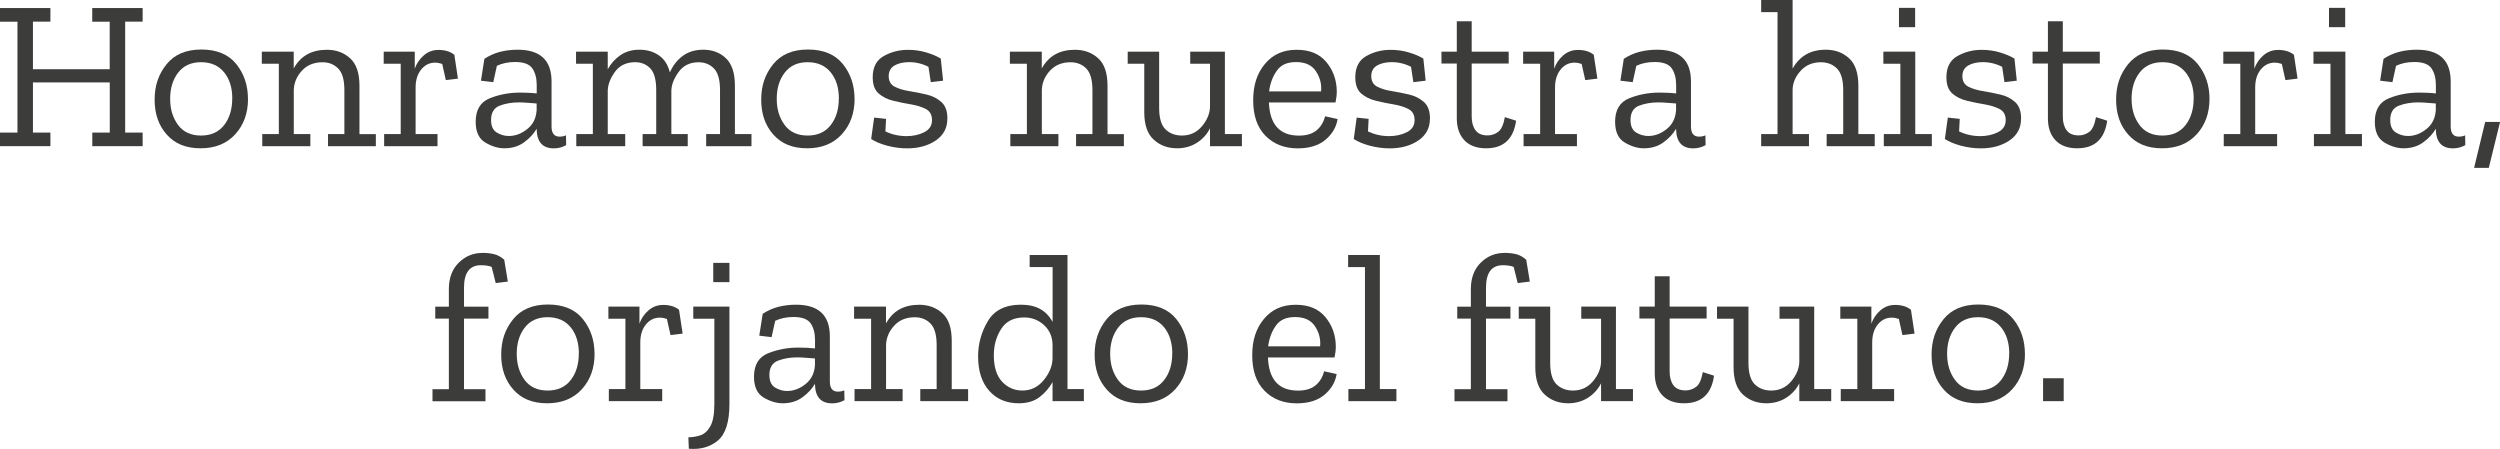 <svg width="451" height="81" viewBox="0 0 451 81" fill="none" xmlns="http://www.w3.org/2000/svg">
<g clip-path="url(#clip0_1064_4079)">
<path d="M25.744 26.369H16.651V23.918H19.802V14.869H5.942V23.918H9.093V26.369H0V23.918H3.151V3.915H0V1.452H9.093V3.903H5.942V12.487H19.79V3.915H16.639V1.452H25.732V3.903H22.581V23.918H25.732V26.369H25.744Z" fill="#3C3C3B"/>
<path d="M44.743 17.819C44.743 20.398 43.976 22.535 42.441 24.22C40.906 25.904 38.825 26.752 36.185 26.752C33.546 26.752 31.569 25.939 30.104 24.301C28.627 22.663 27.895 20.561 27.895 17.982C27.895 15.403 28.616 13.37 30.046 11.593C31.476 9.816 33.581 8.933 36.336 8.933C39.092 8.933 41.22 9.804 42.627 11.558C44.034 13.312 44.731 15.403 44.731 17.831L44.743 17.819ZM41.906 17.785C41.906 15.845 41.418 14.265 40.429 13.045C39.441 11.837 38.057 11.221 36.267 11.221C34.476 11.221 33.104 11.849 32.139 13.103C31.174 14.358 30.697 15.926 30.697 17.819C30.697 19.713 31.174 21.258 32.115 22.535C33.057 23.813 34.441 24.452 36.255 24.452C38.069 24.452 39.464 23.825 40.441 22.559C41.418 21.293 41.894 19.701 41.894 17.785H41.906Z" fill="#3C3C3B"/>
<path d="M67.801 26.369H59.173V24.185H62.126V16.251C62.126 14.416 61.754 13.115 61.01 12.36C60.266 11.605 59.324 11.233 58.173 11.233C56.638 11.233 55.406 11.732 54.475 12.743C53.545 13.754 53.045 14.904 52.999 16.216V24.185H55.987V26.369H47.313V24.185H50.301V11.5H47.231V9.316H52.987V12.348C54.219 10.095 56.208 8.979 58.975 8.979C60.638 8.979 62.033 9.49 63.161 10.513C64.289 11.535 64.847 13.184 64.847 15.461V24.197H67.801V26.381V26.369Z" fill="#3C3C3B"/>
<path d="M79.044 9.003C80.277 9.003 81.242 9.293 81.963 9.885L82.614 14.183L80.428 14.451L79.777 11.535C79.347 11.384 78.905 11.303 78.475 11.303C77.475 11.303 76.649 11.721 75.975 12.546C75.312 13.37 74.975 14.451 74.975 15.787V24.185H78.928V26.369H69.3V24.185H72.289V11.5H69.219V9.316H74.824V12.383C75.161 11.442 75.696 10.64 76.451 9.99C77.207 9.339 78.068 9.014 79.044 9.014V9.003Z" fill="#3C3C3B"/>
<path d="M87.37 10.617C88.265 10.036 89.207 9.607 90.207 9.351C91.207 9.096 92.265 8.968 93.393 8.968C97.463 8.968 99.498 10.873 99.498 14.683V22.814C99.498 24.046 99.986 24.65 100.951 24.65C101.381 24.65 101.765 24.568 102.102 24.417L102.137 26.183C101.451 26.566 100.707 26.764 99.916 26.764C97.893 26.764 96.858 25.614 96.811 23.314V23.233C96.277 24.15 95.509 24.975 94.532 25.683C93.544 26.404 92.37 26.752 90.986 26.752C89.858 26.752 88.719 26.404 87.556 25.718C86.393 25.033 85.812 23.778 85.812 21.966C85.812 19.817 86.661 18.412 88.358 17.726C90.056 17.053 91.87 16.704 93.788 16.704C94.3 16.704 94.823 16.716 95.346 16.739C95.87 16.762 96.358 16.809 96.823 16.855V15.322C96.823 14.091 96.556 13.103 96.032 12.336C95.509 11.57 94.474 11.186 92.939 11.186C91.684 11.186 90.591 11.419 89.637 11.872L88.986 14.822L86.765 14.555L87.382 10.606L87.37 10.617ZM96.811 19.968V18.667C96.323 18.644 95.811 18.609 95.277 18.551C94.742 18.505 94.184 18.47 93.626 18.47C92.347 18.47 91.184 18.667 90.149 19.062C89.114 19.457 88.591 20.317 88.591 21.653C88.591 22.756 88.94 23.5 89.626 23.918C90.312 24.324 91.033 24.534 91.777 24.534C92.951 24.534 94.056 24.127 95.091 23.302C96.126 22.489 96.695 21.374 96.8 19.968H96.811Z" fill="#3C3C3B"/>
<path d="M135.566 26.369H127.392V24.185H129.892V16.251C129.892 14.416 129.532 13.115 128.799 12.36C128.066 11.605 127.148 11.233 126.02 11.233C124.462 11.233 123.253 11.825 122.415 12.999C121.567 14.172 121.136 15.299 121.113 16.367V24.185H124.067V26.369H115.927V24.185H118.381V16.251C118.381 14.381 118.02 13.08 117.311 12.336C116.59 11.593 115.683 11.221 114.59 11.221C113.009 11.221 111.799 11.79 110.962 12.929C110.125 14.067 109.695 15.182 109.637 16.286V24.185H112.788V26.369H103.962V24.185H106.951V11.5H103.916V9.316H109.637V12.499C110.195 11.477 110.951 10.629 111.904 9.967C112.858 9.305 113.997 8.968 115.358 8.968C116.718 8.968 117.846 9.305 118.834 9.967C119.823 10.629 120.485 11.663 120.846 13.068C121.357 11.872 122.113 10.884 123.125 10.118C124.136 9.351 125.381 8.968 126.869 8.968C128.508 8.968 129.869 9.479 130.95 10.501C132.032 11.523 132.578 13.173 132.578 15.45V24.185H135.566V26.369Z" fill="#3C3C3B"/>
<path d="M154.17 17.819C154.17 20.398 153.403 22.535 151.868 24.22C150.333 25.904 148.252 26.752 145.613 26.752C142.973 26.752 140.996 25.939 139.531 24.301C138.055 22.663 137.322 20.561 137.322 17.982C137.322 15.403 138.043 13.37 139.473 11.593C140.903 9.816 143.008 8.933 145.764 8.933C148.519 8.933 150.647 9.804 152.054 11.558C153.461 13.312 154.159 15.403 154.159 17.831L154.17 17.819ZM151.333 17.785C151.333 15.845 150.845 14.265 149.857 13.045C148.868 11.837 147.485 11.221 145.694 11.221C143.903 11.221 142.531 11.849 141.566 13.103C140.601 14.358 140.124 15.926 140.124 17.819C140.124 19.713 140.601 21.258 141.543 22.535C142.485 23.813 143.868 24.452 145.682 24.452C147.496 24.452 148.891 23.825 149.868 22.559C150.845 21.293 151.322 19.701 151.322 17.785H151.333Z" fill="#3C3C3B"/>
<path d="M170.903 21.432C170.903 23.093 170.205 24.394 168.81 25.347C167.414 26.288 165.693 26.764 163.647 26.764C162.449 26.764 161.252 26.601 160.054 26.288C158.868 25.962 157.903 25.567 157.159 25.079L157.694 21.211L159.845 21.444L159.728 23.709C160.903 24.266 162.17 24.557 163.531 24.557C164.728 24.557 165.798 24.324 166.74 23.848C167.67 23.372 168.135 22.652 168.135 21.688C168.135 20.723 167.775 20.073 167.065 19.689C166.345 19.306 165.461 19.027 164.403 18.841C163.345 18.667 162.275 18.447 161.194 18.191C160.124 17.936 159.228 17.494 158.508 16.867C157.787 16.239 157.438 15.264 157.438 13.94C157.438 12.127 158.101 10.85 159.438 10.106C160.763 9.363 162.217 8.991 163.775 8.991C164.949 8.991 166.054 9.142 167.089 9.456C168.124 9.758 168.996 10.129 169.717 10.571L170.135 14.555L167.914 14.822L167.496 12.058C166.426 11.5 165.252 11.21 164.007 11.21C162.938 11.21 162.054 11.419 161.356 11.825C160.67 12.232 160.321 12.871 160.321 13.742C160.321 14.613 160.682 15.264 161.391 15.636C162.112 16.007 162.984 16.274 164.042 16.437C165.089 16.6 166.135 16.82 167.193 17.064C168.24 17.32 169.124 17.773 169.844 18.423C170.565 19.074 170.914 20.073 170.914 21.432H170.903Z" fill="#3C3C3B"/>
<path d="M202.751 26.369H194.123V24.185H197.076V16.251C197.076 14.416 196.704 13.115 195.96 12.36C195.216 11.605 194.274 11.233 193.123 11.233C191.588 11.233 190.356 11.732 189.425 12.743C188.495 13.754 187.995 14.904 187.949 16.216V24.185H190.937V26.369H182.263V24.185H185.251V11.5H182.181V9.316H187.937V12.348C189.17 10.095 191.158 8.979 193.925 8.979C195.588 8.979 196.983 9.49 198.111 10.513C199.239 11.535 199.797 13.184 199.797 15.461V24.197H202.751V26.381V26.369Z" fill="#3C3C3B"/>
<path d="M224.041 26.369H218.285V23.151C217.75 24.22 216.96 25.091 215.925 25.753C214.89 26.415 213.692 26.752 212.332 26.752C210.669 26.752 209.274 26.23 208.134 25.196C206.995 24.162 206.425 22.512 206.425 20.235V11.5H203.437V9.316H209.111V19.469C209.111 21.304 209.495 22.605 210.262 23.337C211.029 24.081 212.018 24.452 213.215 24.452C214.669 24.452 215.867 23.906 216.808 22.803C217.739 21.699 218.239 20.538 218.285 19.318V11.5H214.715V9.316H220.971V24.185H224.041V26.369Z" fill="#3C3C3B"/>
<path d="M241.308 21.467C241.075 22.919 240.343 24.173 239.122 25.207C237.889 26.241 236.226 26.764 234.134 26.764C231.727 26.764 229.785 26.009 228.296 24.499C226.808 22.988 226.076 20.863 226.076 18.098C226.076 15.333 226.773 13.254 228.18 11.546C229.587 9.839 231.494 8.979 233.901 8.979C236.308 8.979 238.04 9.723 239.273 11.198C240.505 12.685 241.122 14.427 241.157 16.449C241.157 17.111 241.075 17.796 240.924 18.481H228.913C229.064 22.466 230.866 24.464 234.32 24.464C235.68 24.464 236.738 24.15 237.506 23.511C238.273 22.872 238.785 22.024 239.04 20.979L241.308 21.478V21.467ZM238.319 16.483C238.447 15.206 238.145 14.009 237.412 12.882C236.68 11.756 235.482 11.198 233.82 11.198C232.157 11.198 231.064 11.721 230.331 12.766C229.587 13.812 229.134 15.055 228.948 16.483H238.308H238.319Z" fill="#3C3C3B"/>
<path d="M257.958 21.432C257.958 23.093 257.261 24.394 255.865 25.347C254.47 26.288 252.749 26.764 250.703 26.764C249.505 26.764 248.308 26.601 247.11 26.288C245.924 25.962 244.959 25.567 244.215 25.079L244.749 21.211L246.901 21.444L246.784 23.709C247.959 24.266 249.226 24.557 250.587 24.557C251.784 24.557 252.854 24.324 253.796 23.848C254.726 23.372 255.191 22.652 255.191 21.688C255.191 20.723 254.831 20.073 254.121 19.689C253.4 19.306 252.517 19.027 251.459 18.841C250.4 18.667 249.331 18.447 248.249 18.191C247.18 17.936 246.284 17.494 245.563 16.867C244.842 16.239 244.494 15.264 244.494 13.94C244.494 12.127 245.156 10.85 246.494 10.106C247.819 9.363 249.273 8.991 250.831 8.991C252.005 8.991 253.11 9.142 254.145 9.456C255.179 9.758 256.052 10.129 256.772 10.571L257.191 14.555L254.97 14.822L254.552 12.058C253.482 11.5 252.307 11.21 251.063 11.21C249.994 11.21 249.11 11.419 248.412 11.825C247.726 12.232 247.377 12.871 247.377 13.742C247.377 14.613 247.738 15.264 248.447 15.636C249.168 16.007 250.04 16.274 251.098 16.437C252.145 16.6 253.191 16.82 254.249 17.064C255.296 17.32 256.179 17.773 256.9 18.423C257.621 19.074 257.97 20.073 257.97 21.432H257.958Z" fill="#3C3C3B"/>
<path d="M273.505 21.769C273.039 25.091 271.237 26.752 268.098 26.752C266.388 26.752 265.075 26.264 264.168 25.3C263.261 24.324 262.807 23.012 262.807 21.351V11.465H260.04V9.316H262.807V3.833H265.493V9.316H272.167V11.465H265.493V21.014C265.493 22.036 265.714 22.861 266.168 23.488C266.621 24.115 267.354 24.429 268.377 24.429C269.04 24.429 269.667 24.22 270.237 23.813C270.819 23.407 271.226 22.512 271.481 21.13L273.516 21.78L273.505 21.769Z" fill="#3C3C3B"/>
<path d="M284.597 9.003C285.83 9.003 286.795 9.293 287.516 9.885L288.167 14.183L285.981 14.451L285.33 11.535C284.9 11.384 284.458 11.303 284.028 11.303C283.028 11.303 282.202 11.721 281.528 12.546C280.865 13.37 280.528 14.451 280.528 15.787V24.185H284.481V26.369H274.853V24.185H277.842V11.5H274.772V9.316H280.376V12.383C280.714 11.442 281.249 10.64 282.004 9.99C282.76 9.339 283.621 9.014 284.597 9.014V9.003Z" fill="#3C3C3B"/>
<path d="M292.923 10.617C293.818 10.036 294.76 9.607 295.76 9.351C296.76 9.096 297.818 8.968 298.946 8.968C303.015 8.968 305.05 10.873 305.05 14.683V22.814C305.05 24.046 305.539 24.65 306.504 24.65C306.934 24.65 307.318 24.568 307.655 24.417L307.69 26.183C307.004 26.566 306.26 26.764 305.469 26.764C303.446 26.764 302.411 25.614 302.364 23.314V23.233C301.829 24.15 301.062 24.975 300.085 25.683C299.097 26.404 297.923 26.752 296.539 26.752C295.411 26.752 294.272 26.404 293.109 25.718C291.946 25.033 291.365 23.778 291.365 21.966C291.365 19.817 292.213 18.412 293.911 17.726C295.609 17.053 297.423 16.704 299.341 16.704C299.853 16.704 300.376 16.716 300.899 16.739C301.423 16.762 301.911 16.809 302.376 16.855V15.322C302.376 14.091 302.109 13.103 301.585 12.336C301.062 11.57 300.027 11.186 298.492 11.186C297.237 11.186 296.144 11.419 295.19 11.872L294.539 14.822L292.318 14.555L292.934 10.606L292.923 10.617ZM302.364 19.968V18.667C301.876 18.644 301.364 18.609 300.829 18.551C300.295 18.505 299.736 18.47 299.178 18.47C297.899 18.47 296.737 18.667 295.702 19.062C294.667 19.457 294.144 20.317 294.144 21.653C294.144 22.756 294.492 23.5 295.178 23.918C295.865 24.324 296.585 24.534 297.33 24.534C298.504 24.534 299.609 24.127 300.643 23.302C301.678 22.489 302.248 21.374 302.353 19.968H302.364Z" fill="#3C3C3B"/>
<path d="M338.201 26.369H329.526V24.185H332.515V16.251C332.515 14.416 332.143 13.115 331.387 12.36C330.631 11.605 329.666 11.233 328.492 11.233C327.003 11.233 325.794 11.732 324.864 12.743C323.934 13.754 323.434 14.88 323.387 16.135V24.185H326.34V26.369H317.713V24.185H320.666V2.184H317.713V0H323.387V12.383C324.643 10.106 326.631 8.968 329.375 8.968C331.038 8.968 332.433 9.479 333.561 10.501C334.689 11.523 335.247 13.173 335.247 15.45V24.185H338.201V26.369Z" fill="#3C3C3B"/>
<path d="M348.514 26.369H339.84V24.185H342.828V11.5H339.759V9.316H345.514V24.185H348.503V26.369H348.514ZM342.573 4.902V1.417H345.491V4.902H342.573Z" fill="#3C3C3B"/>
<path d="M364.595 21.432C364.595 23.093 363.898 24.394 362.502 25.347C361.107 26.288 359.386 26.764 357.34 26.764C356.13 26.764 354.944 26.601 353.747 26.288C352.561 25.962 351.596 25.567 350.851 25.079L351.386 21.211L353.537 21.444L353.421 23.709C354.596 24.266 355.863 24.557 357.223 24.557C358.421 24.557 359.491 24.324 360.433 23.848C361.363 23.372 361.828 22.652 361.828 21.688C361.828 20.723 361.467 20.073 360.758 19.689C360.037 19.306 359.154 19.027 358.095 18.841C357.037 18.667 355.968 18.447 354.886 18.191C353.805 17.936 352.921 17.494 352.2 16.867C351.479 16.239 351.131 15.264 351.131 13.94C351.131 12.127 351.793 10.85 353.13 10.106C354.456 9.363 355.909 8.991 357.468 8.991C358.642 8.991 359.747 9.142 360.781 9.456C361.816 9.769 362.688 10.129 363.409 10.571L363.828 14.555L361.607 14.822L361.188 12.058C360.119 11.5 358.944 11.21 357.7 11.21C356.63 11.21 355.747 11.419 355.049 11.825C354.363 12.232 354.014 12.871 354.014 13.742C354.014 14.613 354.375 15.264 355.084 15.636C355.805 16.007 356.677 16.274 357.735 16.437C358.781 16.6 359.828 16.82 360.886 17.064C361.944 17.308 362.816 17.773 363.537 18.423C364.258 19.074 364.607 20.073 364.607 21.432H364.595Z" fill="#3C3C3B"/>
<path d="M380.141 21.769C379.676 25.091 377.874 26.752 374.735 26.752C373.025 26.752 371.711 26.264 370.804 25.3C369.897 24.336 369.444 23.012 369.444 21.351V11.465H366.677V9.316H369.444V3.833H372.13V9.316H378.804V11.465H372.13V21.014C372.13 22.036 372.351 22.861 372.804 23.488C373.258 24.115 373.99 24.429 375.014 24.429C375.676 24.429 376.304 24.22 376.874 23.813C377.455 23.407 377.862 22.512 378.118 21.13L380.153 21.78L380.141 21.769Z" fill="#3C3C3B"/>
<path d="M398.594 17.819C398.594 20.398 397.827 22.535 396.292 24.22C394.757 25.904 392.676 26.752 390.036 26.752C387.397 26.752 385.42 25.939 383.955 24.301C382.479 22.663 381.746 20.561 381.746 17.982C381.746 15.403 382.467 13.37 383.897 11.593C385.327 9.816 387.432 8.933 390.188 8.933C392.943 8.933 395.071 9.804 396.478 11.558C397.885 13.312 398.594 15.403 398.594 17.831V17.819ZM395.746 17.785C395.746 15.845 395.257 14.265 394.269 13.045C393.281 11.837 391.897 11.221 390.106 11.221C388.316 11.221 386.944 11.849 385.978 13.103C385.013 14.358 384.537 15.926 384.537 17.819C384.537 19.713 385.013 21.258 385.955 22.535C386.897 23.813 388.281 24.452 390.095 24.452C391.908 24.452 393.304 23.825 394.281 22.559C395.257 21.293 395.734 19.701 395.734 17.785H395.746Z" fill="#3C3C3B"/>
<path d="M410.908 9.003C412.141 9.003 413.106 9.293 413.827 9.885L414.478 14.183L412.292 14.451L411.641 11.535C411.199 11.384 410.768 11.303 410.338 11.303C409.338 11.303 408.513 11.721 407.838 12.546C407.164 13.37 406.838 14.451 406.838 15.787V24.185H410.792V26.369H401.164V24.185H404.152V11.5H401.083V9.316H406.687V12.383C407.024 11.442 407.559 10.64 408.315 9.99C409.071 9.339 409.931 9.014 410.908 9.014V9.003Z" fill="#3C3C3B"/>
<path d="M426.105 26.369H417.431V24.185H420.419V11.5H417.35V9.316H423.105V24.185H426.094V26.369H426.105ZM420.152 4.902V1.417H423.071V4.902H420.152Z" fill="#3C3C3B"/>
<path d="M429.977 10.617C430.873 10.036 431.814 9.607 432.814 9.351C433.814 9.096 434.872 8.968 436 8.968C440.07 8.968 442.105 10.873 442.105 14.683V22.814C442.105 24.046 442.593 24.65 443.558 24.65C443.989 24.65 444.372 24.568 444.709 24.417L444.744 26.183C444.058 26.566 443.314 26.764 442.523 26.764C440.5 26.764 439.465 25.614 439.419 23.314V23.233C438.884 24.15 438.117 24.975 437.14 25.683C436.152 26.404 434.966 26.752 433.593 26.752C432.466 26.752 431.326 26.404 430.163 25.718C429.001 25.033 428.419 23.778 428.419 21.966C428.419 19.817 429.268 18.412 430.966 17.726C432.663 17.041 434.477 16.704 436.396 16.704C436.907 16.704 437.419 16.716 437.954 16.739C438.477 16.762 438.977 16.809 439.431 16.855V15.322C439.431 14.091 439.163 13.103 438.64 12.336C438.117 11.57 437.082 11.186 435.547 11.186C434.291 11.186 433.198 11.419 432.245 11.872L431.594 14.822L429.373 14.555L429.989 10.606L429.977 10.617ZM439.419 19.968V18.667C438.931 18.644 438.419 18.609 437.884 18.551C437.349 18.505 436.791 18.47 436.233 18.47C434.954 18.47 433.803 18.667 432.756 19.062C431.721 19.457 431.198 20.317 431.198 21.653C431.198 22.756 431.547 23.5 432.233 23.918C432.919 24.324 433.64 24.534 434.384 24.534C435.559 24.534 436.663 24.127 437.698 23.302C438.733 22.489 439.303 21.374 439.407 19.968H439.419Z" fill="#3C3C3B"/>
<path d="M446.326 30.284L448.326 22.001H451.012L448.977 30.284H446.326Z" fill="#3C3C3B"/>
<path d="M87.009 45.617C87.8 45.617 88.509 45.698 89.137 45.849C89.765 46 90.37 46.337 90.963 46.848L91.614 50.798L89.428 51.065L88.695 48.149C88.184 47.94 87.533 47.847 86.742 47.847C84.719 47.847 83.707 49.206 83.707 51.913V55.328H88.114V57.477H83.707V70.209H87.579V72.392H78.021V70.209H80.975V57.477H78.521V55.328H80.975V52.145C80.975 50.147 81.568 48.568 82.754 47.394C83.94 46.221 85.358 45.629 86.998 45.629L87.009 45.617Z" fill="#3C3C3B"/>
<path d="M107.265 63.82C107.265 66.398 106.497 68.536 104.962 70.22C103.428 71.904 101.346 72.752 98.707 72.752C96.067 72.752 94.091 71.939 92.626 70.301C91.149 68.664 90.416 66.561 90.416 63.982C90.416 61.403 91.137 59.371 92.567 57.593C93.998 55.816 96.102 54.933 98.858 54.933C101.614 54.933 103.741 55.804 105.148 57.558C106.555 59.312 107.253 61.403 107.253 63.831L107.265 63.82ZM104.428 63.785C104.428 61.845 103.939 60.265 102.951 59.045C101.962 57.837 100.579 57.222 98.788 57.222C96.998 57.222 95.625 57.849 94.66 59.103C93.695 60.358 93.219 61.926 93.219 63.82C93.219 65.713 93.695 67.258 94.637 68.536C95.579 69.814 96.963 70.453 98.776 70.453C100.59 70.453 101.986 69.825 102.962 68.559C103.939 67.293 104.416 65.701 104.416 63.785H104.428Z" fill="#3C3C3B"/>
<path d="M119.578 55.003C120.811 55.003 121.776 55.293 122.497 55.886L123.148 60.184L120.962 60.451L120.311 57.535C119.881 57.384 119.439 57.303 119.009 57.303C118.009 57.303 117.183 57.721 116.509 58.546C115.846 59.371 115.509 60.451 115.509 61.787V70.185H119.462V72.369H109.834V70.185H112.823V57.5H109.753V55.316H115.357V58.383C115.695 57.442 116.23 56.641 116.985 55.99C117.741 55.34 118.602 55.014 119.578 55.014V55.003Z" fill="#3C3C3B"/>
<path d="M131.59 72.869C131.59 76.11 130.892 78.317 129.497 79.478C128.101 80.64 126.357 81.128 124.264 80.954L124.183 78.886C124.904 78.886 125.613 78.77 126.334 78.537C127.055 78.305 127.648 77.759 128.136 76.911C128.625 76.052 128.869 74.704 128.869 72.869V57.5H125.067V55.316H131.59V72.869ZM128.671 50.902V47.417H131.59V50.902H128.671Z" fill="#3C3C3B"/>
<path d="M137.578 56.617C138.473 56.037 139.415 55.607 140.415 55.351C141.415 55.096 142.473 54.968 143.601 54.968C147.671 54.968 149.705 56.873 149.705 60.683V68.815C149.705 70.046 150.194 70.65 151.159 70.65C151.589 70.65 151.973 70.569 152.31 70.418L152.345 72.183C151.659 72.567 150.915 72.764 150.124 72.764C148.101 72.764 147.066 71.614 147.019 69.314V69.233C146.485 70.15 145.717 70.975 144.74 71.684C143.752 72.404 142.578 72.752 141.194 72.752C140.066 72.752 138.927 72.404 137.764 71.719C136.601 71.033 136.02 69.779 136.02 67.967C136.02 65.818 136.869 64.412 138.566 63.727C140.264 63.053 142.078 62.704 143.996 62.704C144.508 62.704 145.031 62.716 145.554 62.739C146.078 62.763 146.566 62.809 147.031 62.855V61.322C147.031 60.091 146.764 59.103 146.24 58.337C145.717 57.57 144.682 57.187 143.147 57.187C141.892 57.187 140.799 57.419 139.845 57.872L139.194 60.823L136.973 60.555L137.59 56.606L137.578 56.617ZM147.019 65.969V64.668C146.531 64.644 146.02 64.609 145.485 64.551C144.95 64.505 144.392 64.47 143.834 64.47C142.554 64.47 141.392 64.668 140.357 65.062C139.322 65.457 138.799 66.317 138.799 67.653C138.799 68.757 139.148 69.5 139.834 69.918C140.52 70.325 141.241 70.534 141.985 70.534C143.159 70.534 144.264 70.127 145.299 69.302C146.333 68.489 146.903 67.374 147.008 65.969H147.019Z" fill="#3C3C3B"/>
<path d="M174.647 72.369H166.019V70.185H168.972V62.251C168.972 60.416 168.6 59.115 167.856 58.36C167.112 57.605 166.17 57.233 165.019 57.233C163.484 57.233 162.252 57.733 161.321 58.743C160.391 59.754 159.891 60.904 159.845 62.217V70.185H162.833V72.369H154.159V70.185H157.147V57.5H154.077V55.316H159.833V58.348C161.066 56.095 163.054 54.98 165.821 54.98C167.484 54.98 168.879 55.491 170.007 56.513C171.135 57.535 171.693 59.185 171.693 61.462V70.197H174.647V72.381V72.369Z" fill="#3C3C3B"/>
<path d="M195.518 72.369H189.879V68.919C189.321 69.941 188.553 70.836 187.577 71.603C186.6 72.369 185.332 72.752 183.774 72.752C181.577 72.752 179.798 72.009 178.461 70.51C177.123 69.012 176.449 66.944 176.449 64.284C176.449 62.007 177.042 59.893 178.216 57.919C179.391 55.955 181.379 54.968 184.17 54.968C186.96 54.968 188.739 56.002 189.89 58.069V48.184H185.751V46H192.576V70.185H195.53V72.369H195.518ZM189.879 64.819V62.1C189.832 60.672 189.297 59.51 188.309 58.615C187.309 57.721 186.135 57.268 184.774 57.268C182.879 57.268 181.495 57.953 180.612 59.336C179.728 60.718 179.286 62.298 179.286 64.087C179.286 66.178 179.774 67.769 180.763 68.838C181.751 69.906 182.984 70.452 184.46 70.452C185.937 70.452 187.263 69.837 188.274 68.594C189.286 67.351 189.821 66.096 189.867 64.819H189.879Z" fill="#3C3C3B"/>
<path d="M214.32 63.82C214.32 66.398 213.553 68.536 212.018 70.22C210.483 71.904 208.402 72.752 205.762 72.752C203.123 72.752 201.146 71.939 199.681 70.301C198.204 68.664 197.472 66.561 197.472 63.982C197.472 61.403 198.193 59.371 199.623 57.593C201.053 55.816 203.158 54.933 205.913 54.933C208.669 54.933 210.797 55.804 212.204 57.558C213.611 59.312 214.308 61.403 214.308 63.831L214.32 63.82ZM211.483 63.785C211.483 61.845 210.995 60.265 210.006 59.045C209.018 57.837 207.634 57.222 205.844 57.222C204.053 57.222 202.681 57.849 201.716 59.103C200.751 60.358 200.274 61.926 200.274 63.82C200.274 65.713 200.751 67.258 201.693 68.536C202.634 69.814 204.018 70.453 205.832 70.453C207.646 70.453 209.041 69.825 210.018 68.559C210.995 67.293 211.471 65.701 211.471 63.785H211.483Z" fill="#3C3C3B"/>
<path d="M241.133 67.467C240.901 68.919 240.168 70.174 238.947 71.207C237.715 72.241 236.052 72.764 233.959 72.764C231.552 72.764 229.61 72.009 228.122 70.499C226.634 68.989 225.901 66.863 225.901 64.098C225.901 61.334 226.599 59.254 228.006 57.547C229.413 55.839 231.32 54.98 233.726 54.98C236.133 54.98 237.866 55.723 239.098 57.198C240.331 58.685 240.947 60.428 240.982 62.449C240.982 63.111 240.901 63.796 240.75 64.482H228.738C228.889 68.466 230.692 70.464 234.145 70.464C235.506 70.464 236.564 70.15 237.331 69.511C238.098 68.873 238.61 68.025 238.866 66.979L241.133 67.479V67.467ZM238.145 62.484C238.273 61.206 237.971 60.01 237.238 58.883C236.506 57.756 235.308 57.198 233.645 57.198C231.982 57.198 230.889 57.721 230.157 58.767C229.413 59.812 228.959 61.055 228.773 62.484H238.133H238.145Z" fill="#3C3C3B"/>
<path d="M251.924 72.369H243.25V70.185H246.238V48.184H243.203V46H248.924V70.185H251.912V72.369H251.924Z" fill="#3C3C3B"/>
<path d="M271.377 45.617C272.167 45.617 272.877 45.698 273.505 45.849C274.132 46 274.737 46.337 275.33 46.848L275.981 50.798L273.795 51.065L273.063 48.149C272.551 47.94 271.9 47.847 271.109 47.847C269.086 47.847 268.074 49.206 268.074 51.913V55.328H272.481V57.477H268.074V70.209H271.946V72.392H262.389V70.209H265.342V57.477H262.889V55.328H265.342V52.145C265.342 50.147 265.935 48.568 267.121 47.394C268.307 46.221 269.726 45.629 271.365 45.629L271.377 45.617Z" fill="#3C3C3B"/>
<path d="M294.585 72.369H288.83V69.151C288.295 70.22 287.504 71.091 286.469 71.754C285.435 72.416 284.237 72.752 282.876 72.752C281.214 72.752 279.818 72.23 278.679 71.196C277.539 70.162 276.97 68.513 276.97 66.236V57.5H273.981V55.316H279.656V65.469C279.656 67.305 280.039 68.606 280.807 69.337C281.574 70.081 282.562 70.453 283.76 70.453C285.214 70.453 286.411 69.906 287.353 68.803C288.283 67.699 288.783 66.538 288.83 65.318V57.5H285.26V55.316H291.516V70.185H294.585V72.369Z" fill="#3C3C3B"/>
<path d="M309.213 67.769C308.748 71.091 306.946 72.752 303.806 72.752C302.097 72.752 300.783 72.265 299.876 71.3C298.969 70.325 298.516 69.012 298.516 67.351V57.465H295.748V55.316H298.516V49.834H301.202V55.316H307.876V57.465H301.202V67.014C301.202 68.036 301.422 68.861 301.876 69.488C302.329 70.116 303.062 70.429 304.085 70.429C304.748 70.429 305.376 70.22 305.946 69.814C306.527 69.407 306.934 68.513 307.19 67.13L309.225 67.781L309.213 67.769Z" fill="#3C3C3B"/>
<path d="M330.352 72.369H324.596V69.151C324.061 70.22 323.271 71.091 322.236 71.754C321.201 72.416 320.003 72.752 318.643 72.752C316.98 72.752 315.585 72.23 314.445 71.196C313.306 70.162 312.736 68.513 312.736 66.236V57.5H309.748V55.316H315.422V65.469C315.422 67.305 315.806 68.606 316.573 69.337C317.341 70.081 318.329 70.453 319.527 70.453C320.98 70.453 322.178 69.906 323.12 68.803C324.05 67.699 324.55 66.538 324.596 65.318V57.5H321.027V55.316H327.282V70.185H330.352V72.369Z" fill="#3C3C3B"/>
<path d="M341.817 55.003C343.049 55.003 344.014 55.293 344.735 55.886L345.386 60.184L343.2 60.451L342.549 57.535C342.119 57.384 341.677 57.303 341.247 57.303C340.247 57.303 339.421 57.721 338.747 58.546C338.084 59.371 337.747 60.451 337.747 61.787V70.185H341.701V72.369H332.073V70.185H335.061V57.5H331.991V55.316H337.596V58.383C337.933 57.442 338.468 56.641 339.224 55.99C339.98 55.34 340.84 55.014 341.817 55.014V55.003Z" fill="#3C3C3B"/>
<path d="M365.305 63.82C365.305 66.398 364.537 68.536 363.002 70.22C361.467 71.904 359.386 72.752 356.747 72.752C354.107 72.752 352.13 71.939 350.665 70.301C349.189 68.664 348.456 66.561 348.456 63.982C348.456 61.403 349.177 59.371 350.607 57.593C352.037 55.816 354.142 54.933 356.898 54.933C359.654 54.933 361.781 55.804 363.188 57.558C364.595 59.312 365.293 61.403 365.293 63.831L365.305 63.82ZM362.467 63.785C362.467 61.845 361.979 60.265 360.991 59.045C360.002 57.837 358.619 57.222 356.828 57.222C355.037 57.222 353.665 57.849 352.7 59.103C351.735 60.358 351.258 61.926 351.258 63.82C351.258 65.713 351.735 67.258 352.677 68.536C353.619 69.814 355.002 70.453 356.816 70.453C358.63 70.453 360.026 69.825 361.002 68.559C361.967 67.293 362.456 65.701 362.456 63.785H362.467Z" fill="#3C3C3B"/>
<path d="M368.572 72.369V68.234H372.293V72.369H368.572Z" fill="#3C3C3B"/>
</g>
<defs>
<clipPath id="clip0_1064_4079">
<rect width="451" height="81" fill="white"/>
</clipPath>
</defs>
</svg>
